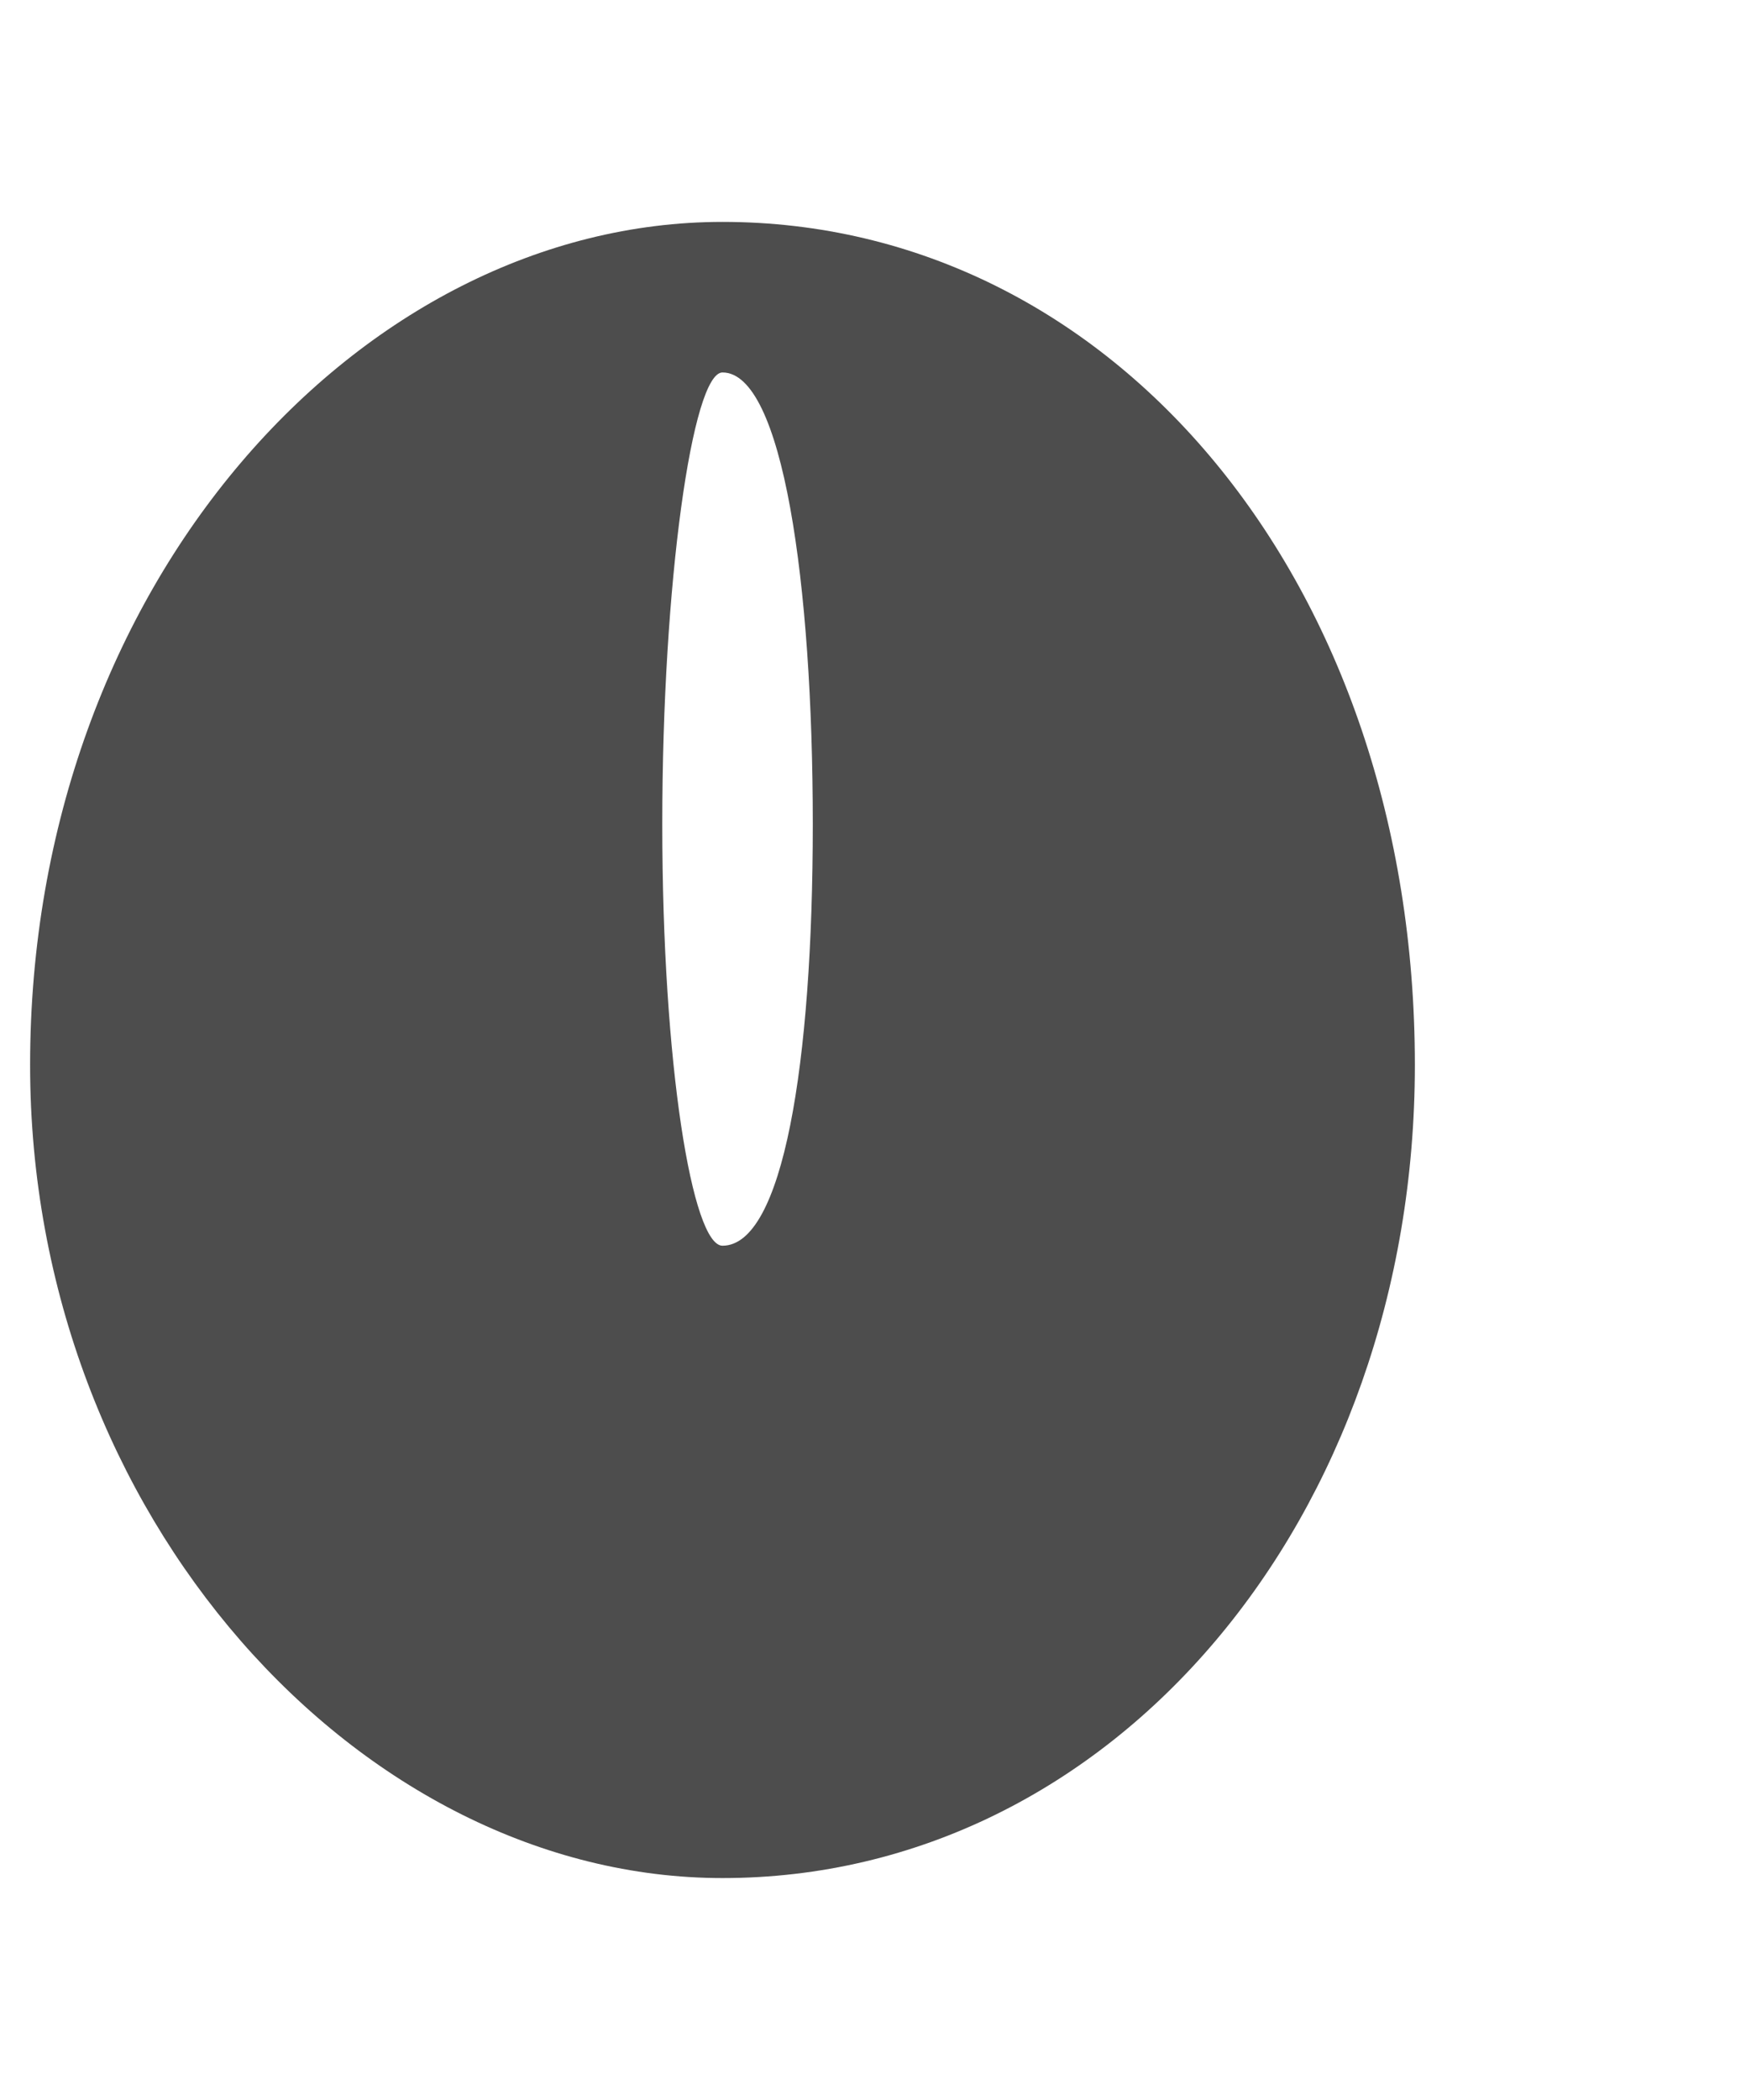 <?xml version="1.0" encoding="UTF-8"?>
<!DOCTYPE svg PUBLIC "-//W3C//DTD SVG 1.1//EN" "http://www.w3.org/Graphics/SVG/1.1/DTD/svg11.dtd">
<!-- Creator: CorelDRAW 2020 (64-Bit) -->
<svg xmlns="http://www.w3.org/2000/svg" xml:space="preserve" width="84px" height="101px" version="1.1" style="shape-rendering:geometricPrecision; text-rendering:geometricPrecision; image-rendering:optimizeQuality; fill-rule:evenodd; clip-rule:evenodd"
viewBox="0 0 0.58 0.69"
 xmlns:xlink="http://www.w3.org/1999/xlink"
 xmlns:xodm="http://www.corel.com/coreldraw/odm/2003">
 <defs>
  <style type="text/css">
   <![CDATA[
    .fil1 {fill:none}
    .fil0 {fill:#4D4D4D;fill-rule:nonzero}
   ]]>
  </style>
 </defs>
 <g id="Capa_x0020_1">
  <path class="fil0" d="M0.24 0.41c-0.01,0 -0.02,-0.06 -0.02,-0.14 0,-0.08 0.01,-0.15 0.02,-0.15 0.02,0 0.03,0.07 0.03,0.15 0,0.08 -0.01,0.14 -0.03,0.14zm0 -0.34c-0.12,0 -0.23,0.12 -0.23,0.28 0,0.15 0.11,0.27 0.23,0.27 0.13,0 0.23,-0.12 0.23,-0.27 0,-0.16 -0.1,-0.28 -0.23,-0.28z"/>
 </g>
 <g id="Capa_x0020_1_0">
  <rect class="fil1" width="0.58" height="0.69"/>
 </g>
</svg>
